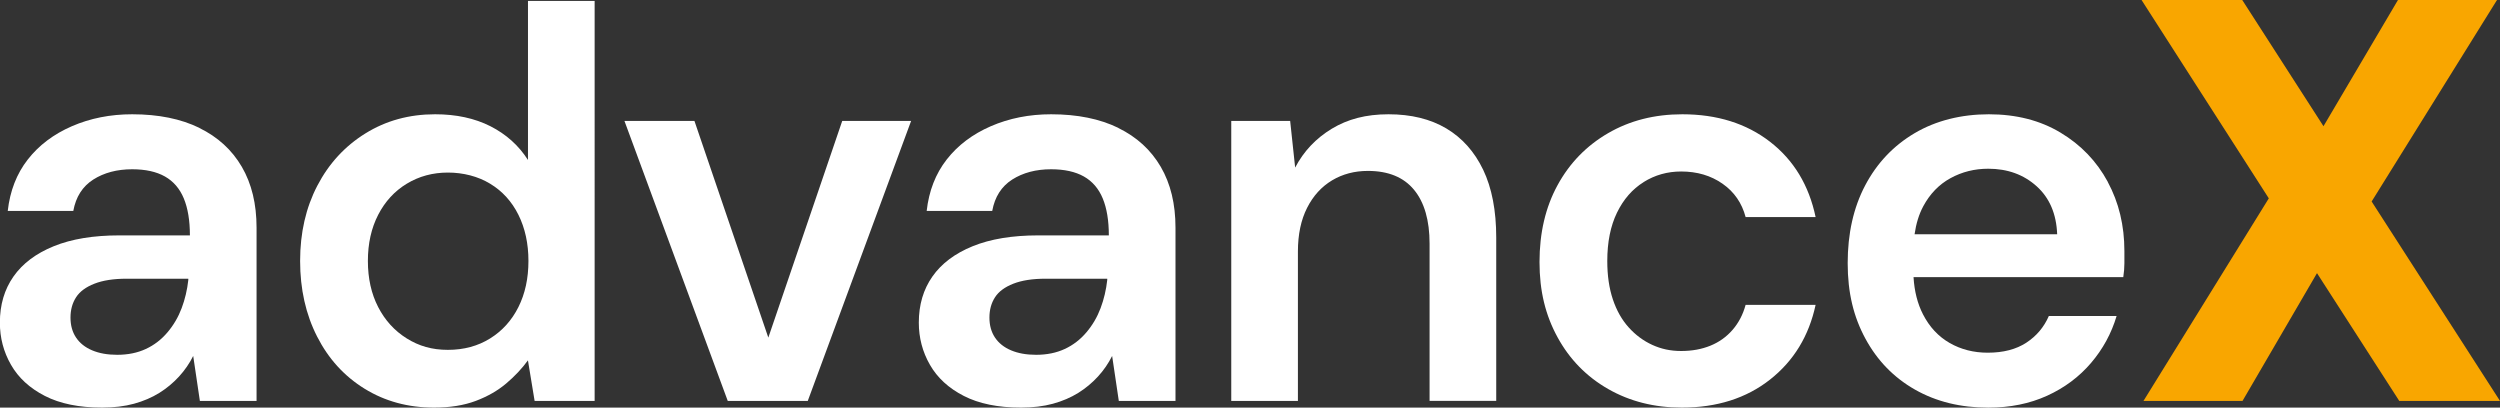 <?xml version="1.0" encoding="UTF-8"?> <svg xmlns="http://www.w3.org/2000/svg" id="b" viewBox="0 0 651.49 106.22"><rect x="0" y="0" width="651.49" height="106.22" fill="#333333" stroke="none"/><g id="c"><path d="M51.97,33.33c-4.83-2.36-10.67-3.55-17.52-3.55-5.7,0-10.93,1.04-15.71,3.11-4.78,2.08-8.61,4.97-11.51,8.69-2.9,3.72-4.63,8.18-5.21,13.39h17.08c.67-3.67,2.41-6.39,5.21-8.18,2.8-1.78,6.18-2.68,10.13-2.68,3.47,0,6.32.63,8.54,1.88,2.22,1.26,3.86,3.16,4.92,5.72,1.06,2.56,1.59,5.77,1.59,9.63h-18.39c-6.76,0-12.45.94-17.08,2.82-4.63,1.88-8.13,4.51-10.5,7.89-2.37,3.38-3.55,7.38-3.55,12.02,0,3.96.96,7.63,2.9,11,1.93,3.38,4.87,6.08,8.83,8.11,3.96,2.03,8.93,3.04,14.91,3.04,3.09,0,5.86-.34,8.32-1.01,2.46-.68,4.66-1.62,6.59-2.82,1.93-1.21,3.64-2.63,5.14-4.27,1.5-1.64,2.73-3.43,3.69-5.36l1.74,11.73h14.77v-45.17c0-6.18-1.28-11.46-3.84-15.85-2.56-4.39-6.25-7.77-11.08-10.13ZM49.08,72.92c-.29,2.61-.87,5.07-1.74,7.38-.87,2.32-2.1,4.42-3.69,6.3s-3.47,3.33-5.65,4.34c-2.17,1.01-4.66,1.52-7.46,1.52-2.51,0-4.68-.38-6.52-1.16-1.83-.77-3.23-1.88-4.2-3.33-.97-1.45-1.45-3.19-1.45-5.21s.48-3.79,1.45-5.28c.96-1.5,2.56-2.68,4.78-3.55,2.22-.87,5.02-1.3,8.4-1.3h16.07v.29Z" style="fill:#fff;"></path><path d="M137.56,41.65c-2.41-3.76-5.67-6.68-9.77-8.76-4.1-2.07-8.9-3.11-14.4-3.11-6.76,0-12.81,1.66-18.17,4.99s-9.53,7.87-12.52,13.61c-2.99,5.74-4.49,12.28-4.49,19.62s1.47,13.9,4.42,19.69c2.94,5.79,7.07,10.33,12.38,13.61,5.31,3.28,11.34,4.92,18.1,4.92,4.15,0,7.77-.58,10.86-1.74,3.09-1.16,5.74-2.68,7.96-4.56,2.22-1.88,4.1-3.88,5.65-6.01l1.74,10.57h15.64V.24h-17.37v41.41ZM135.1,80.02c-1.74,3.47-4.2,6.2-7.38,8.18-3.18,1.98-6.85,2.97-11,2.97s-7.53-.99-10.71-2.97c-3.18-1.98-5.67-4.71-7.46-8.18-1.79-3.47-2.68-7.48-2.68-12.02s.89-8.54,2.68-12.02c1.79-3.47,4.27-6.18,7.46-8.11,3.19-1.93,6.75-2.9,10.71-2.9s7.82.97,11,2.9c3.19,1.93,5.65,4.63,7.38,8.11s2.61,7.48,2.61,12.02-.87,8.54-2.61,12.02Z" style="fill:#fff;"></path><polygon points="200.22 87.98 180.97 31.52 162.73 31.52 189.65 104.48 210.5 104.48 237.43 31.52 219.48 31.52 200.22 87.98" style="fill:#fff;"></polygon><path d="M291.44,33.33c-4.83-2.36-10.67-3.55-17.52-3.55-5.7,0-10.93,1.04-15.71,3.11-4.78,2.08-8.61,4.97-11.51,8.69-2.9,3.72-4.63,8.18-5.21,13.39h17.08c.67-3.67,2.41-6.39,5.21-8.18,2.8-1.78,6.18-2.68,10.13-2.68,3.47,0,6.32.63,8.54,1.88,2.22,1.26,3.86,3.16,4.92,5.72,1.06,2.56,1.59,5.77,1.59,9.63h-18.39c-6.76,0-12.45.94-17.08,2.82-4.63,1.88-8.13,4.51-10.5,7.89-2.37,3.38-3.55,7.38-3.55,12.02,0,3.96.96,7.63,2.9,11,1.93,3.38,4.87,6.08,8.83,8.11,3.96,2.03,8.93,3.04,14.91,3.04,3.09,0,5.86-.34,8.32-1.01,2.46-.68,4.66-1.62,6.59-2.82,1.93-1.21,3.64-2.63,5.14-4.27,1.5-1.64,2.73-3.43,3.69-5.36l1.74,11.73h14.77v-45.17c0-6.18-1.28-11.46-3.84-15.85-2.56-4.39-6.25-7.77-11.08-10.13ZM288.55,72.92c-.29,2.61-.87,5.07-1.74,7.38-.87,2.32-2.1,4.42-3.69,6.3s-3.47,3.33-5.65,4.34c-2.17,1.01-4.66,1.52-7.46,1.52-2.51,0-4.68-.38-6.52-1.16-1.83-.77-3.23-1.88-4.2-3.33-.97-1.45-1.45-3.19-1.45-5.21s.48-3.79,1.45-5.28c.96-1.5,2.56-2.68,4.78-3.55,2.22-.87,5.02-1.3,8.4-1.3h16.07v.29Z" style="fill:#fff;"></path><path d="M376.9,33.47c-4.15-2.46-9.17-3.69-15.06-3.69s-10.62,1.26-14.77,3.76c-4.15,2.51-7.34,5.89-9.56,10.13l-1.3-12.16h-15.35v72.97h17.37v-38.94c0-4.44.8-8.23,2.39-11.37,1.59-3.14,3.76-5.52,6.51-7.17,2.75-1.64,5.86-2.46,9.34-2.46,5.31,0,9.31,1.64,12.02,4.92,2.7,3.28,4.05,7.96,4.05,14.04v40.97h17.37v-42.56c0-7.04-1.14-12.93-3.4-17.66-2.27-4.73-5.48-8.32-9.63-10.79Z" style="fill:#fff;"></path><path d="M428.33,47.44c2.94-1.83,6.2-2.75,9.77-2.75,4.15,0,7.75,1.06,10.79,3.19,3.04,2.12,5.04,5.02,6.01,8.69h18.24c-1.74-8.3-5.7-14.84-11.87-19.62-6.18-4.78-13.8-7.17-22.87-7.17-7.24,0-13.68,1.64-19.33,4.92-5.65,3.28-10.04,7.8-13.17,13.54-3.14,5.74-4.71,12.43-4.71,20.05s1.57,13.88,4.71,19.62c3.14,5.74,7.53,10.23,13.17,13.46,5.65,3.23,12.04,4.85,19.18,4.85,9.17,0,16.84-2.44,23.02-7.31,6.18-4.87,10.13-11.36,11.87-19.47h-18.24c-.68,2.51-1.81,4.68-3.4,6.52-1.59,1.83-3.52,3.21-5.79,4.13-2.27.92-4.8,1.38-7.6,1.38s-5.21-.53-7.53-1.59c-2.32-1.06-4.37-2.58-6.15-4.56-1.79-1.98-3.16-4.42-4.13-7.31-.97-2.9-1.45-6.23-1.45-9.99,0-4.92.84-9.12,2.53-12.6,1.69-3.47,4-6.13,6.95-7.96Z" style="fill:#fff;"></path><path d="M549.27,47.37c-2.9-5.36-7-9.63-12.31-12.81-5.31-3.19-11.53-4.78-18.68-4.78s-13.78,1.64-19.33,4.92c-5.55,3.28-9.84,7.82-12.89,13.61s-4.56,12.55-4.56,20.27,1.54,14,4.63,19.69c3.09,5.7,7.38,10.11,12.89,13.25s11.87,4.71,19.11,4.71c5.69,0,10.81-1.04,15.35-3.11,4.54-2.07,8.35-4.92,11.44-8.54,3.09-3.62,5.31-7.7,6.66-12.23h-17.66c-1.26,2.9-3.21,5.21-5.86,6.95-2.66,1.74-6.01,2.61-10.06,2.61-3.67,0-6.97-.84-9.92-2.53-2.95-1.69-5.26-4.17-6.95-7.46-1.43-2.78-2.25-6.02-2.47-9.7h54.66c.19-1.25.29-2.46.29-3.62v-3.18c0-6.66-1.45-12.67-4.34-18.02ZM498.93,61.05c.4-2.79,1.15-5.23,2.27-7.31,1.74-3.23,4.1-5.67,7.09-7.31,2.99-1.64,6.27-2.46,9.84-2.46,5.02,0,9.22,1.52,12.6,4.56,3.38,3.04,5.16,7.22,5.36,12.52h-37.16Z" style="fill:#fff;"></path><polygon points="618.04 52.51 650.71 0 624.9 0 605.49 32.89 584.32 0 558.08 0 591.24 51.69 558.58 104.48 584.39 104.48 603.8 71.18 625.24 104.48 651.49 104.48 618.04 52.51" style="fill:#f9a600;"></polygon></g></svg> 